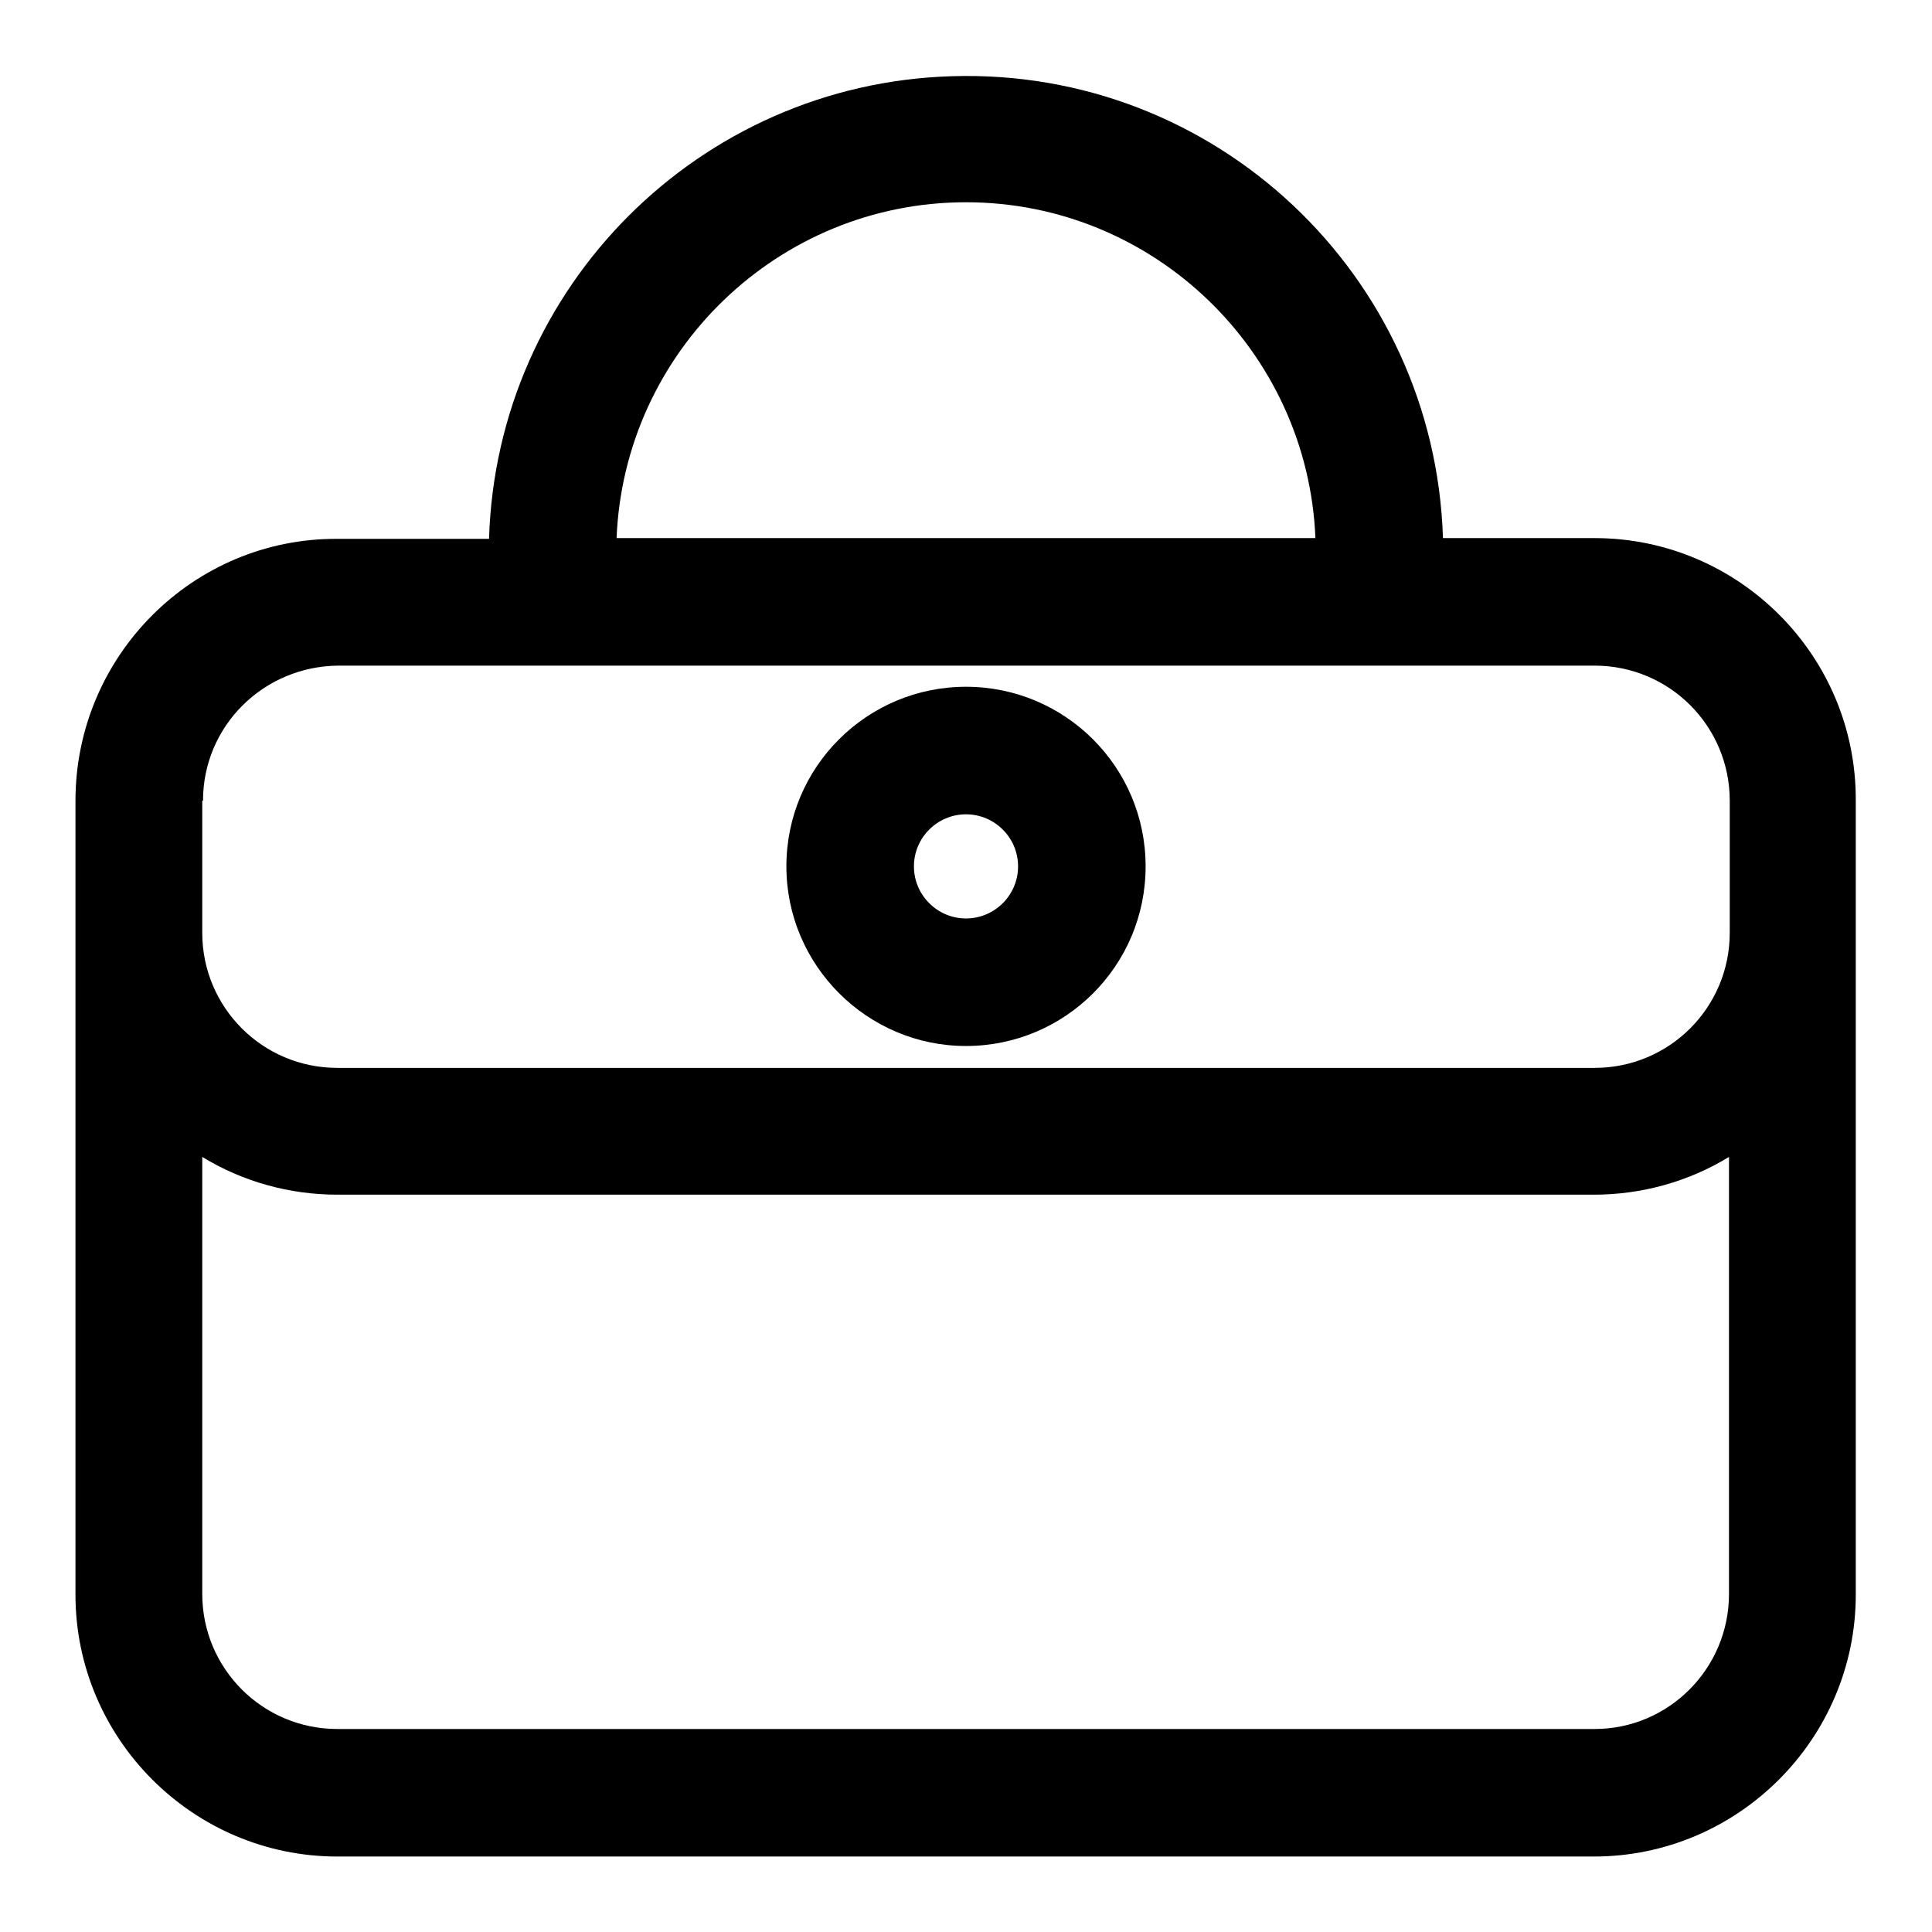 <?xml version="1.0" encoding="utf-8"?>
<!-- Svg Vector Icons : http://www.onlinewebfonts.com/icon -->
<!DOCTYPE svg PUBLIC "-//W3C//DTD SVG 1.1//EN" "http://www.w3.org/Graphics/SVG/1.1/DTD/svg11.dtd">
<svg version="1.1" xmlns="http://www.w3.org/2000/svg" xmlns:xlink="http://www.w3.org/1999/xlink" x="0px" y="0px" viewBox="0 0 256 256" enable-background="new 0 0 256 256" xml:space="preserve">
<g> <path fill="#000000" d="M211.3,71.3h-20.1C190.1,36.4,161,9,126.1,10.1c-33.4,1-60.3,27.9-61.3,61.3H44.7 C25.6,71.3,10,86.9,10,106.1v105.2c0,19.1,15.6,34.7,34.7,34.7h166.5c19.1,0,34.7-15.6,34.7-34.7V106.1 C246,86.9,230.4,71.3,211.3,71.3L211.3,71.3z M26.9,106.1c0-9.9,8-17.8,17.9-17.9h166.5c9.9,0,17.9,8,17.9,17.9v17.5 c0,9.9-8,17.9-17.9,17.9H44.7c-9.9,0-17.9-8-17.9-17.9V106.1z M128,26.8c24.9,0,45.3,19.8,46.3,44.5H81.7 C82.7,46.6,103.1,26.8,128,26.8z M211.3,229.1H44.7c-9.9,0-17.9-8-17.9-17.9v-57.9c5.4,3.3,11.6,5,17.9,5h166.5 c6.3,0,12.5-1.7,17.9-5v57.9C229.1,221.1,221.1,229.1,211.3,229.1L211.3,229.1z"/> <path fill="#000000" d="M128,138.6c13.1,0,23.8-10.6,23.8-23.8S141.1,91,128,91s-23.8,10.6-23.8,23.8l0,0 C104.2,127.9,114.9,138.6,128,138.6z M128,107.9c3.8,0,6.9,3.1,6.9,6.9s-3.1,6.9-6.9,6.9s-6.9-3.1-6.9-6.9l0,0 C121.1,111,124.2,107.9,128,107.9z"/></g>
</svg>
